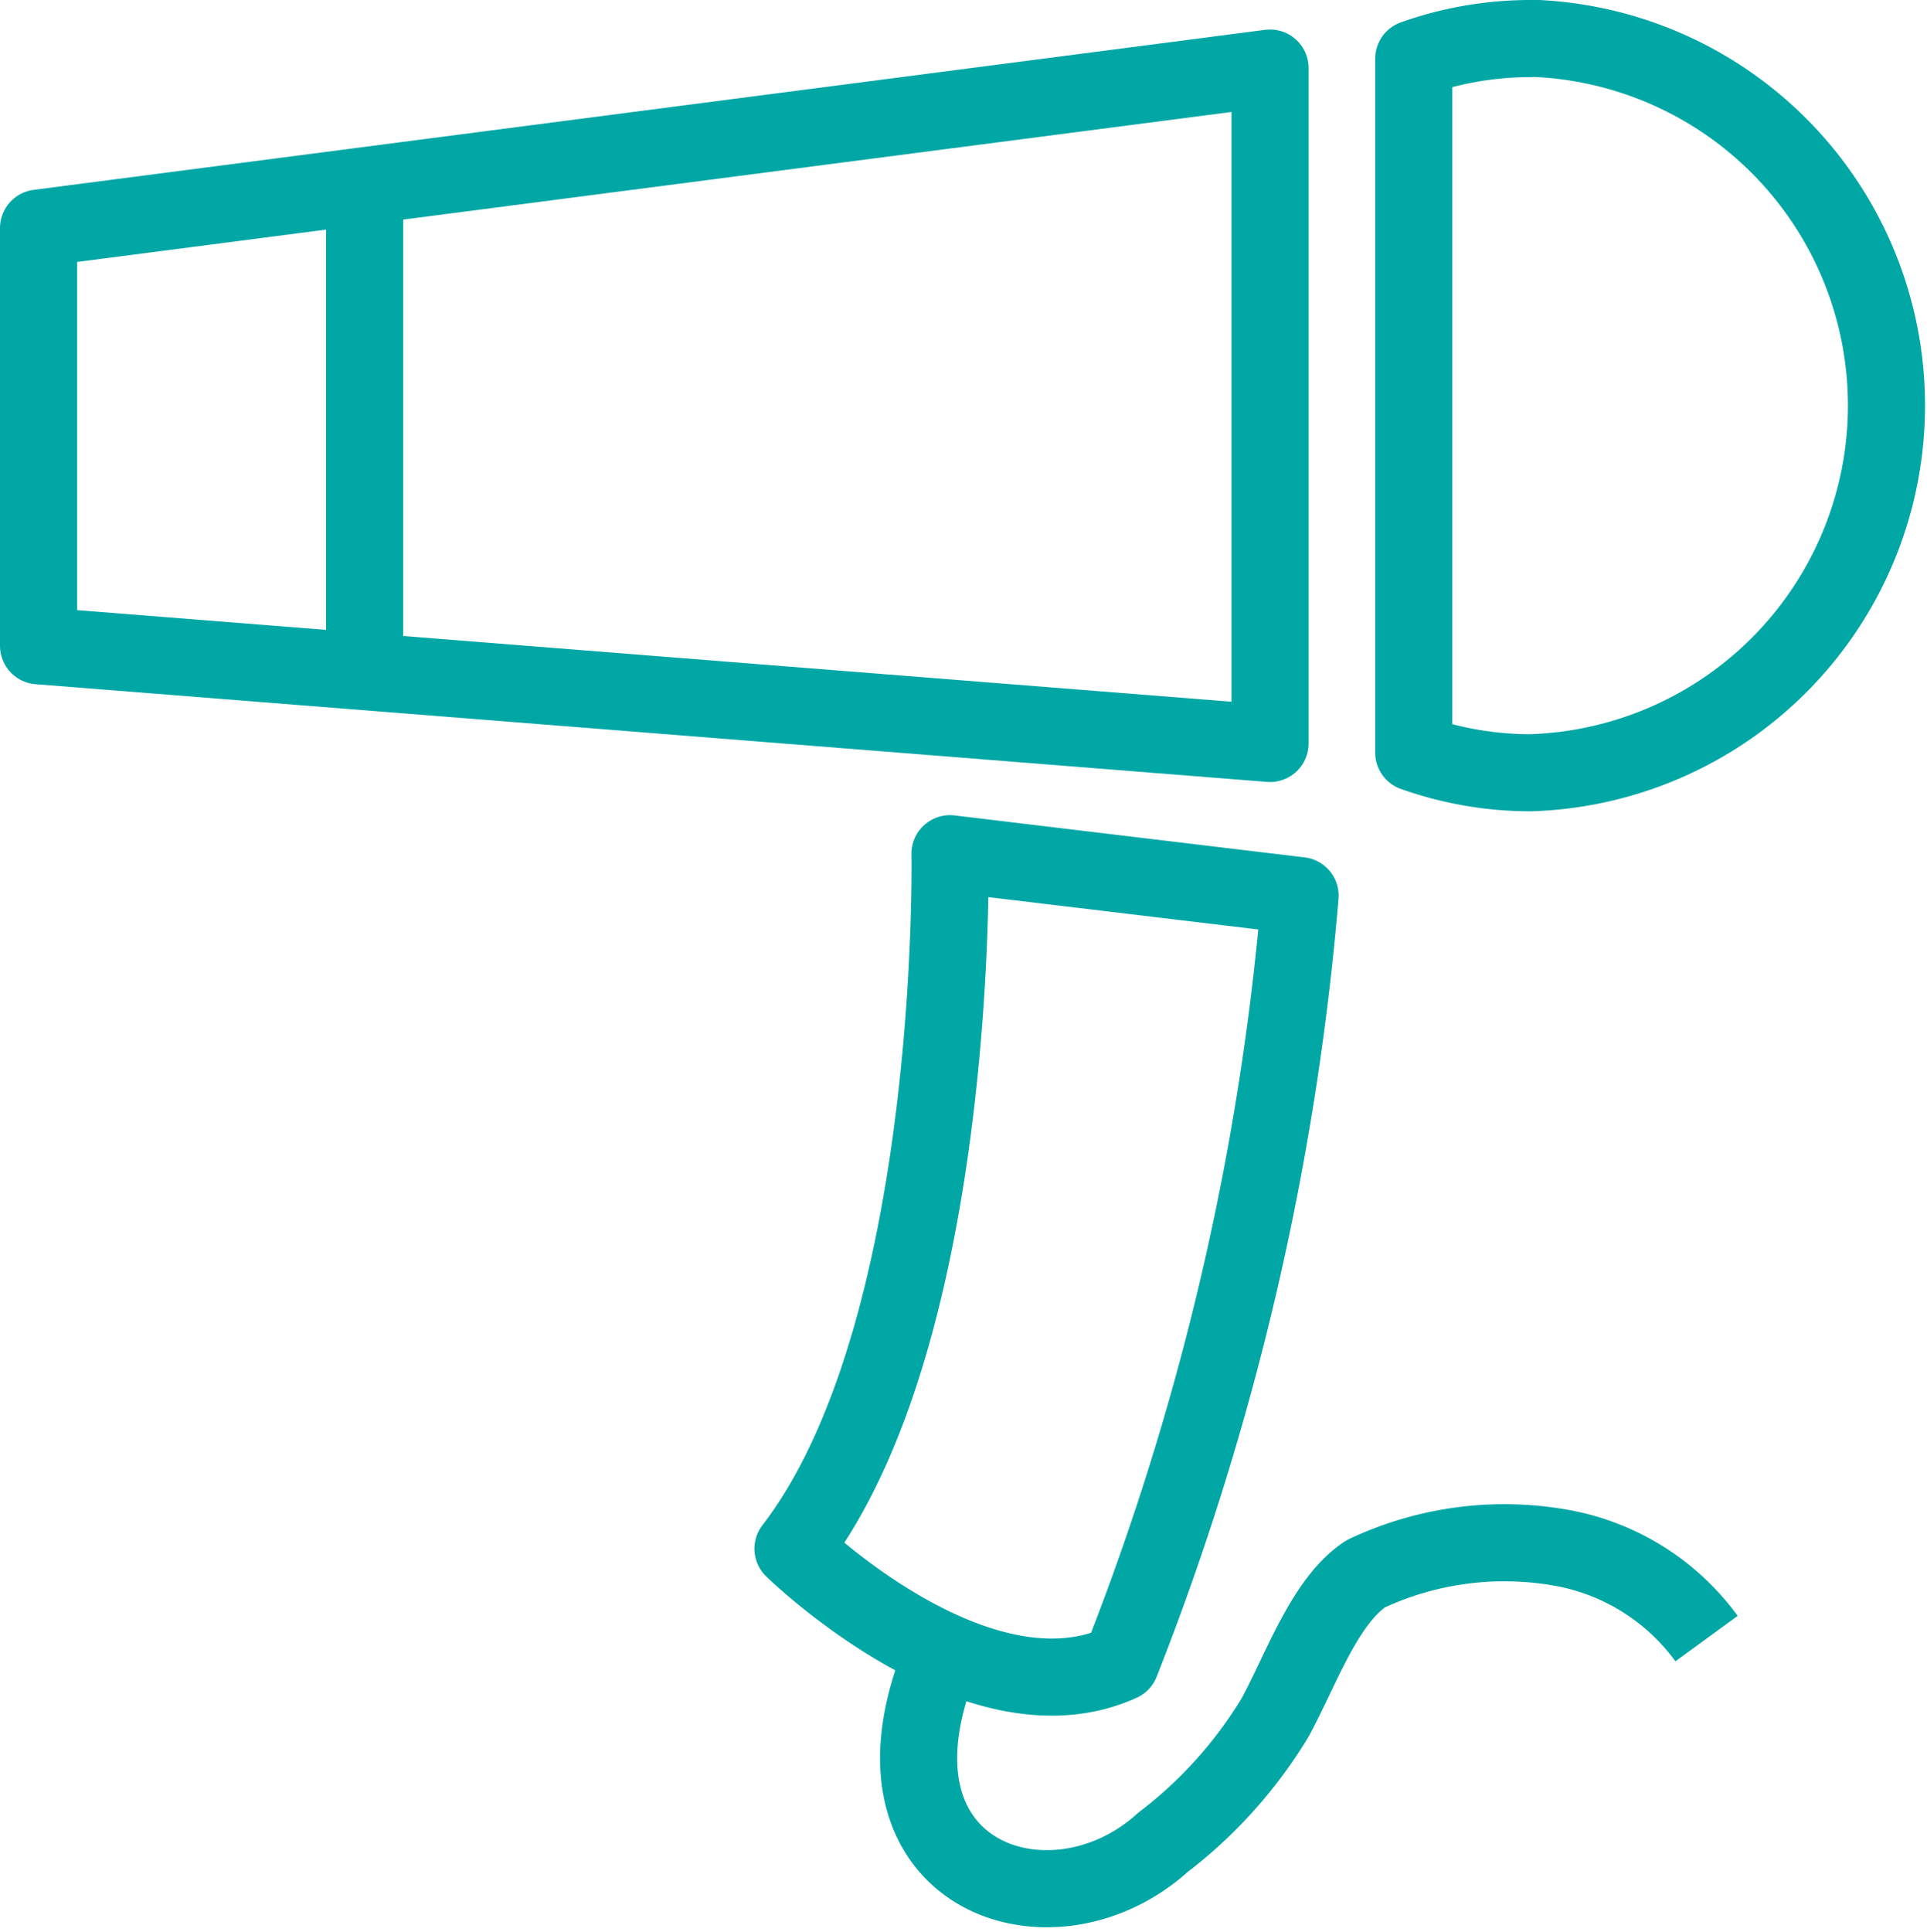 <?xml version="1.0" encoding="UTF-8"?>
<svg xmlns="http://www.w3.org/2000/svg" width="17.499" height="17.544" viewBox="0 0 17.499 17.544">
  <g id="icon_dry" data-name="icon/dry" transform="translate(-552.775 -552.775)">
    <path id="Tracé_159" data-name="Tracé 159" d="M553.125,556.874v3.792l11.183.887v-6.132Z" transform="translate(0 -2.028)" fill="none" stroke="#00a7a5" stroke-linejoin="round" stroke-width="0.7"></path>
    <path id="Tracé_160" data-name="Tracé 160" d="M661.04,553.125a3.172,3.172,0,0,0-1.057.183v6.3a3.174,3.174,0,0,0,1.057.183,3.336,3.336,0,0,0,0-6.669Z" transform="translate(-94.37)" fill="none" stroke="#00a7a5" stroke-linejoin="round" stroke-width="0.7"></path>
    <path id="Tracé_161" data-name="Tracé 161" d="M613.173,616.458s.082,4.352-1.426,6.31c0,0,1.667,1.632,2.977,1.034a24.573,24.573,0,0,0,1.628-6.963Z" transform="translate(-51.771 -55.932)" fill="none" stroke="#00a7a5" stroke-linejoin="round" stroke-width="0.7"></path>
    <path id="Tracé_162" data-name="Tracé 162" d="M621.722,671.079c-.821,1.983.984,2.618,2.011,1.687a4.088,4.088,0,0,0,1.016-1.13c.237-.433.45-1.061.825-1.308a2.95,2.95,0,0,1,1.821-.228,2.086,2.086,0,0,1,1.274.816" transform="translate(-60.397 -103.264)" fill="none" stroke="#00a7a5" stroke-linejoin="round" stroke-width="0.7"></path>
    <line id="Ligne_106" data-name="Ligne 106" y2="4.026" transform="translate(556.086 554.649)" fill="none" stroke="#00a7a5" stroke-linejoin="round" stroke-width="0.7"></line>
  </g>
</svg>
